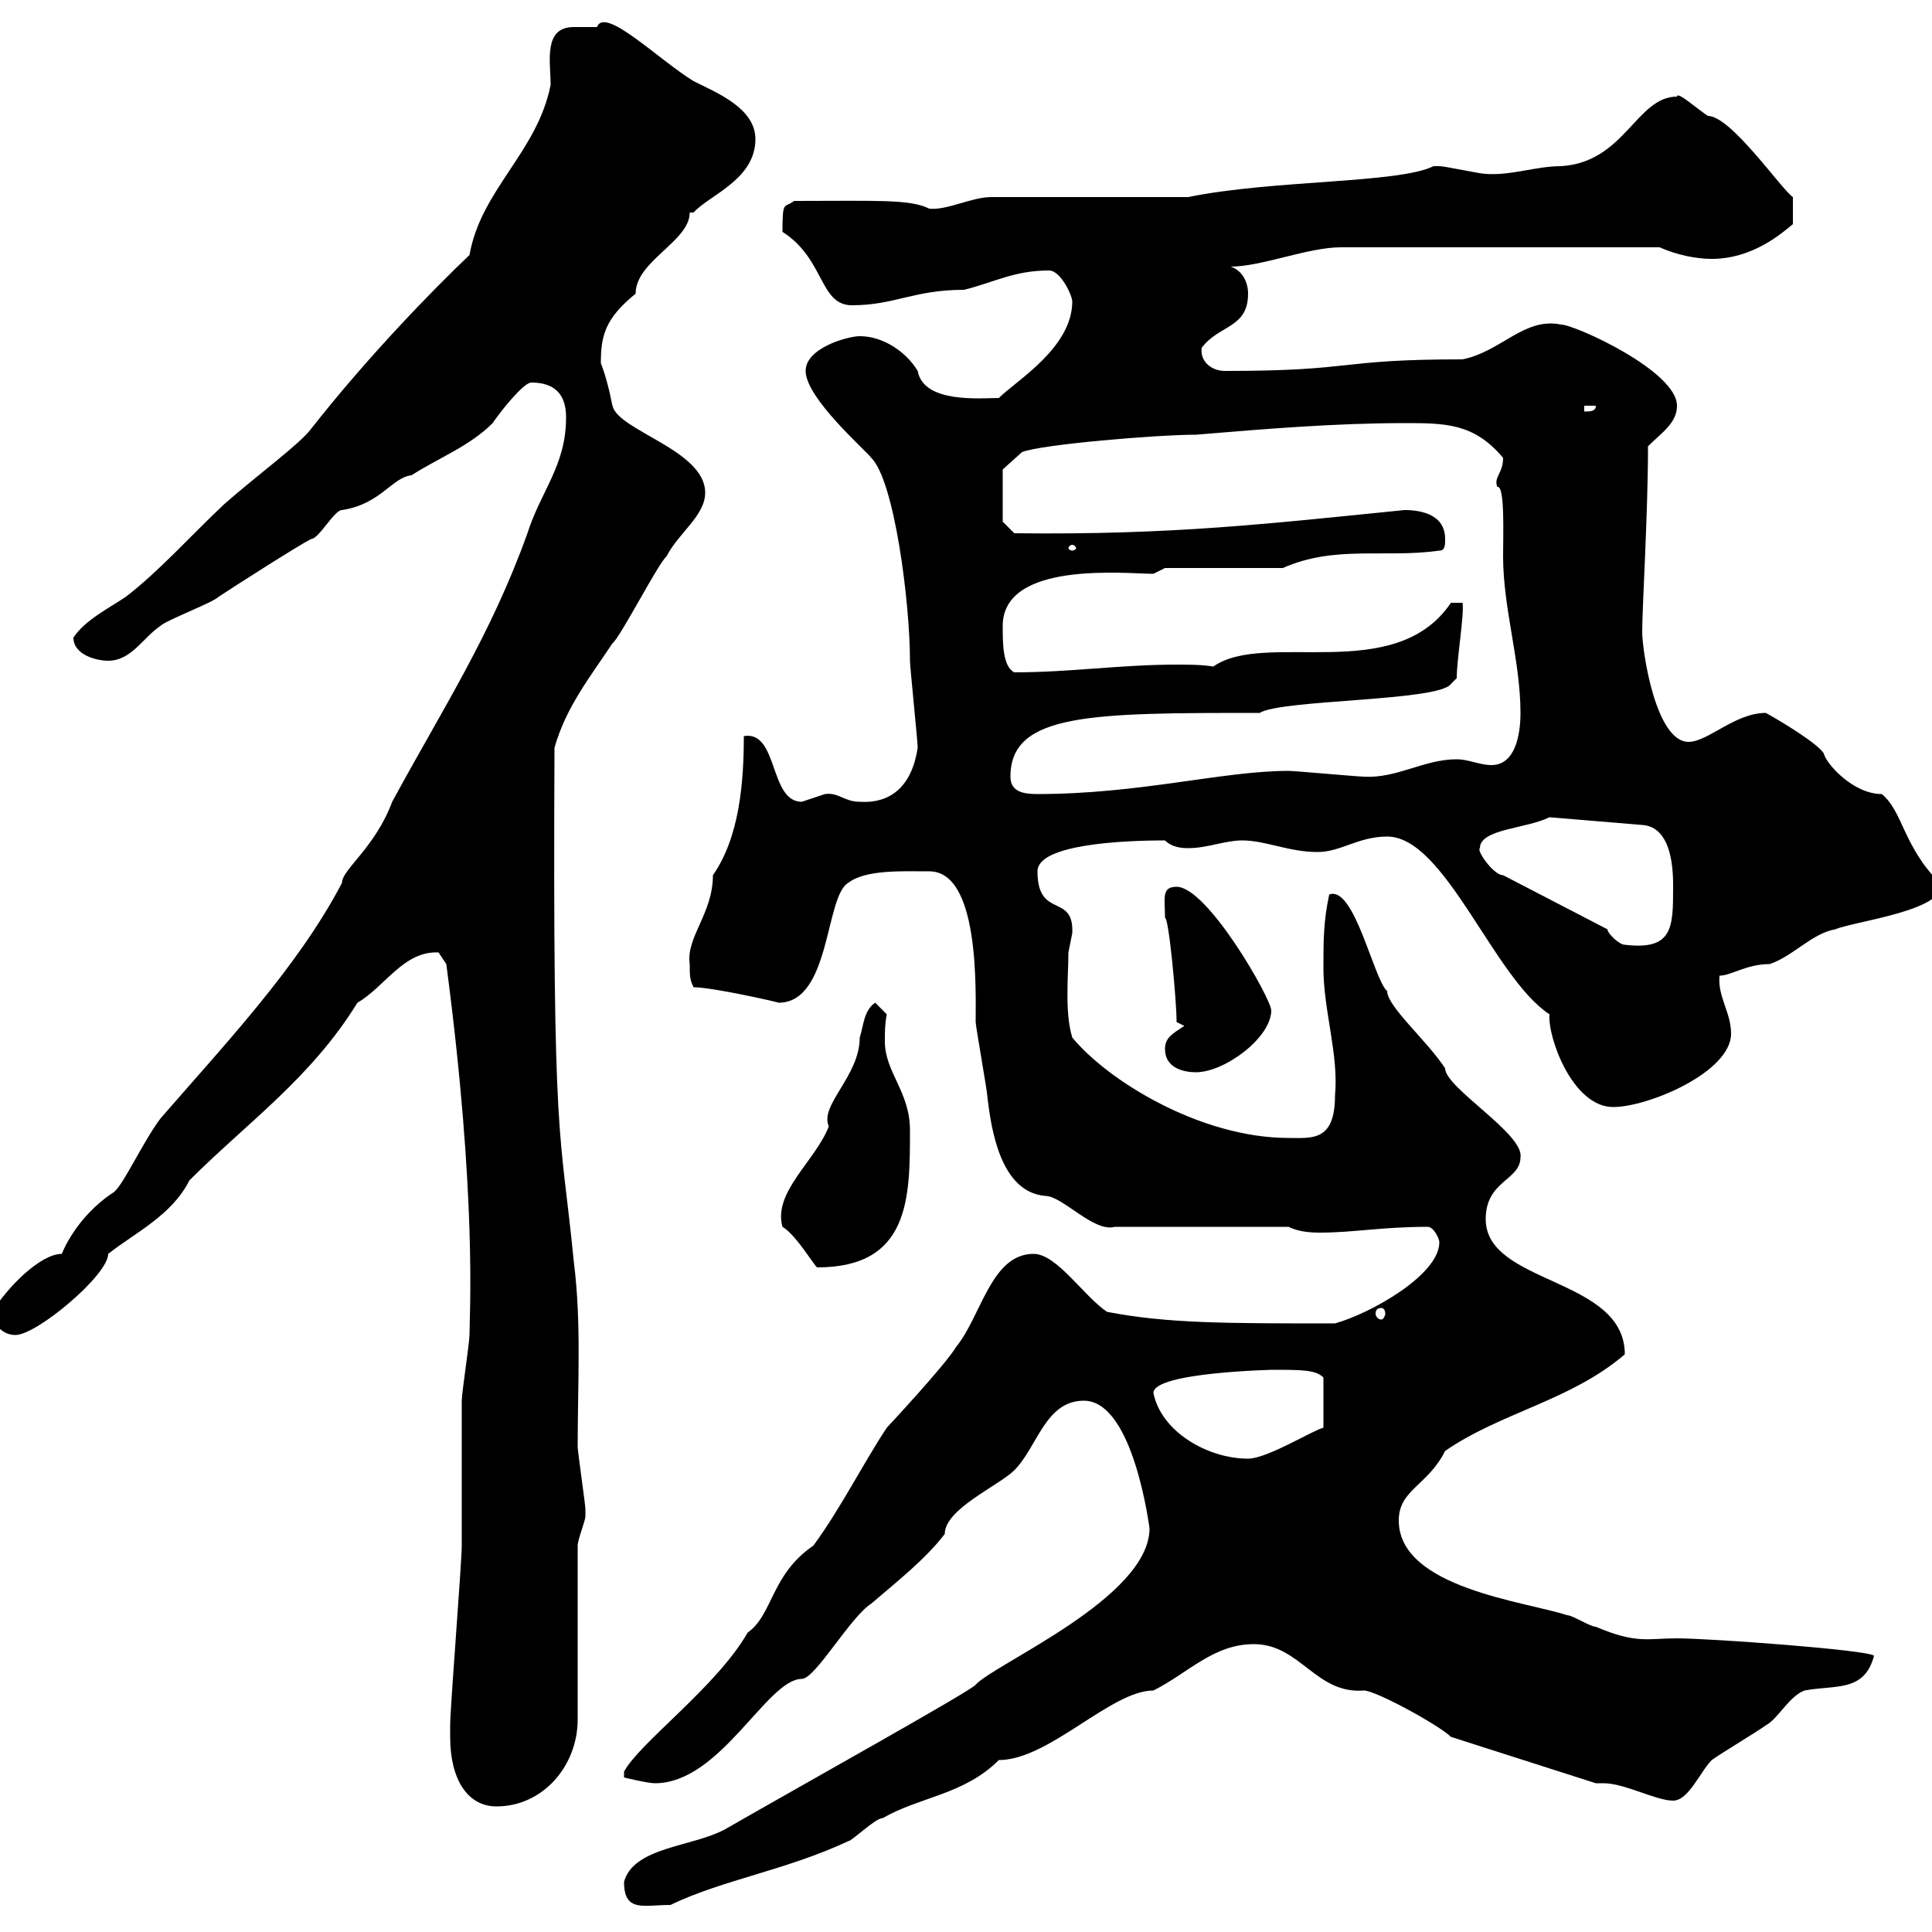 <svg xmlns="http://www.w3.org/2000/svg" xmlns:xlink="http://www.w3.org/1999/xlink" width="300" height="300"><path d="M96.90 292.20C96.90 297 99.90 295.80 104.10 295.80C112.20 291.90 122.10 290.40 131.70 285.90C132.30 285.90 135.90 282.30 137.10 282.30C142.80 279 149.70 278.70 155.10 273.30C162.90 273.30 172.50 262.50 179.10 262.50C184.50 259.80 188.40 255.30 194.70 255.30C201.90 255.30 204.30 263.10 211.80 262.50C213.60 262.50 223.50 267.90 225.30 269.70L247.80 276.90C248.10 276.90 248.70 276.90 249 276.90C252.30 276.90 257.10 279.60 259.80 279.60C262.20 279.60 264 275.10 265.80 273.30C267 272.40 273 268.80 274.20 267.90C276 267 277.80 263.40 280.20 262.50C285 261.60 289.50 262.80 291 257.10C290.10 256.20 265.50 254.40 260.40 254.40C255.90 254.40 254.10 255.30 247.80 252.60C246.90 252.60 244.20 250.80 243.30 250.80C237 248.70 217.20 246.60 217.20 236.10C217.20 231.30 221.70 230.70 224.40 225.30C233.10 219.30 243.90 217.50 252.30 210.30C252.30 198.30 230.70 199.50 230.70 189.30C230.70 183.30 236.10 183.30 236.10 179.70C236.70 176.10 224.40 168.90 224.40 165.90C221.70 161.70 215.40 156.30 215.40 153.90C213.30 152.10 210.30 137.40 206.40 138.90C205.50 143.10 205.50 146.10 205.50 150.30C205.50 156.90 207.90 163.80 207.30 170.10C207.30 177.30 203.70 176.70 200.10 176.70C186.30 176.70 171.90 167.70 166.50 161.10C165.30 157.20 165.90 151.50 165.90 147.90C165.90 147.90 166.50 144.90 166.50 144.90C166.80 138.60 161.10 142.80 161.10 135.30C161.10 131.10 174.30 130.50 180.90 130.50C182.10 131.70 183.90 131.70 184.50 131.70C187.50 131.70 190.20 130.50 192.90 130.50C196.50 130.50 200.10 132.30 204.60 132.30C208.20 132.30 210.90 129.90 215.40 129.90C224.40 129.90 231.90 151.80 240.60 157.50C240.30 161.10 244.20 171.90 250.50 171.90C255.90 171.90 268.80 166.50 268.80 160.50C268.80 157.20 266.70 154.80 267 151.50C268.80 151.50 271.20 149.70 274.80 149.70C278.40 148.50 281.40 144.90 285 144.30C287.70 143.10 302.70 141.30 301.20 137.10C295.50 131.40 295.50 126 292.20 123.30C287.70 123.30 283.50 118.50 283.20 117C282.30 115.50 276.90 112.20 274.20 110.70C269.40 110.70 265.20 115.20 262.20 115.20C257.10 115.20 255 101.10 255 98.10C255 94.20 255.90 79.80 255.90 69.30C258 67.20 260.40 65.70 260.40 63C260.40 57.60 244.50 50.40 242.40 50.40C236.70 49.20 233.10 54.60 227.10 55.80C207.30 55.80 210.90 57.60 190.20 57.60C188.10 57.60 186.30 56.10 186.60 54C189.30 50.40 193.80 51 193.80 45.60C193.80 43.80 192.90 42 191.10 41.40C195.90 41.40 203.10 38.40 208.20 38.40L257.70 38.40C260.40 39.60 263.40 40.20 265.80 40.20C272.10 40.20 276.60 36.30 278.40 34.80L278.40 30.60C276.60 29.40 268.80 18 265.20 18C263.40 16.80 260.40 14.10 260.40 15C254.10 15 252.30 25.20 242.40 25.80C238.50 25.80 234.60 27.30 230.70 27C229.80 27 224.40 25.80 223.50 25.80C223.50 25.80 223.50 25.80 222.60 25.80C217.20 28.50 197.70 27.90 184.50 30.60L153.90 30.60C150.90 30.60 147 32.70 144.30 32.40C141.30 30.90 136.20 31.20 123.30 31.20C121.80 32.40 121.50 30.90 121.50 36C128.10 40.20 127.20 47.40 132.30 47.40C138.90 47.40 141.90 45 149.70 45C154.50 43.80 157.50 42 162.90 42C164.70 42 166.50 45.90 166.50 46.80C166.50 54 157.80 59.10 155.10 61.80C152.40 61.80 143.40 62.70 142.50 57.60C140.70 54.60 137.10 52.20 133.50 52.20C131.70 52.20 125.10 54 125.10 57.60C125.10 61.80 134.40 69.90 135.30 71.10C138.90 74.70 141.30 93.60 141.30 102.60C141.30 103.50 142.50 115.20 142.50 116.10C141.60 122.10 138.30 124.80 133.50 124.50C131.10 124.50 130.20 123 128.10 123.30C128.10 123.30 124.50 124.50 124.50 124.50C119.40 124.50 120.90 113.40 115.50 114.30C115.50 121.20 114.90 129.90 110.70 135.90C110.70 141.90 106.50 145.50 107.10 149.70C107.10 151.50 107.10 152.10 107.70 153.30C110.70 153.30 121.20 155.70 120.90 155.70C129 155.70 128.10 139.20 131.70 137.10C134.40 135 140.10 135.30 144.30 135.30C152.10 135.30 151.50 153.60 151.50 158.70C151.50 159.30 153.30 169.50 153.30 170.10C153.90 175.50 155.40 185.10 162.30 185.70C165 185.70 169.80 191.40 173.10 190.50L200.10 190.50C201.30 191.10 202.80 191.40 204.90 191.40C210.30 191.40 214.50 190.50 221.70 190.50C222.60 190.50 223.50 192.30 223.50 192.90C223.50 198 212.70 204 207.30 205.50C190.20 205.50 181.20 205.50 171.90 203.70C168.30 201.30 164.10 194.70 160.50 194.70C153.90 194.70 152.40 204.30 148.50 209.10C146.70 212.10 137.40 222 137.70 221.70C134.10 227.10 130.50 234.30 126.30 240C119.70 244.50 120 250.80 116.10 253.50C111.30 261.90 99.30 270.60 96.90 275.10L96.90 276C96.90 276 100.50 276.90 101.70 276.90C111.90 276.90 119.10 260.70 124.50 260.70C126.60 260.70 132 251.10 135.30 249C139.50 245.40 143.70 242.10 146.70 238.20C146.70 234.30 155.10 230.70 157.50 228.30C161.10 224.70 162.30 217.50 168.30 217.50C176.10 217.50 178.50 237.60 178.50 237.30C178.50 248.10 154.50 258.30 151.50 261.60C150.90 262.50 124.50 277.20 112.50 284.10C107.40 286.80 98.40 286.80 96.90 292.20ZM69.90 269.70C69.90 276.30 72.60 280.50 77.10 280.50C84.30 280.50 89.70 274.20 89.70 267L89.70 240C89.70 239.10 90.90 236.10 90.90 235.50C90.90 234.30 90.90 234.30 90.90 234.30C90.90 233.70 89.70 225.30 89.70 224.70C89.70 214.50 90.30 205.50 89.10 195.90C87 174.60 85.80 179.70 86.10 116.10C87.90 109.80 91.50 105.30 95.10 99.90C96.30 99 102.30 87.30 103.50 86.40C105.30 82.80 109.50 80.10 109.50 76.50C109.50 69.90 96 66.90 95.10 63C94.50 60 93.90 57.90 93.30 56.40C93.30 52.20 93.90 49.50 98.70 45.60C98.70 40.50 107.10 37.50 107.10 33L107.70 33C110.10 30.30 117.30 27.90 117.30 21.60C117.30 16.80 111.30 14.40 107.70 12.60C102.30 9.30 93.90 0.90 92.70 4.20C91.20 4.20 90.30 4.20 89.10 4.20C84.30 4.20 85.50 9.60 85.50 13.20C83.40 23.70 74.70 29.40 72.90 39.60C67.20 45 57 55.50 48.30 66.60C46.50 69 39.90 73.80 34.80 78.30C29.70 83.10 24.60 88.80 19.50 92.70C16.80 94.50 13.20 96.30 11.40 99C11.40 101.70 15 102.60 16.80 102.60C20.40 102.60 22.20 99 24.90 97.20C25.80 96.30 33 93.60 33.90 92.70C36.60 90.90 46.50 84.60 48.30 83.70C49.50 83.70 51.90 79.20 53.10 79.20C59.10 78.30 60.90 74.10 63.90 73.80C68.10 71.10 72.90 69.30 76.50 65.70C77.70 63.90 81.30 59.40 82.50 59.40C86.10 59.40 87.90 61.20 87.90 64.80C87.90 72.30 84 76.20 81.90 82.80C76.20 98.70 68.70 110.10 60.90 124.50C58.20 131.70 53.10 135 53.10 137.10C46.20 150.30 34.50 162.60 24.90 173.70C22.20 177.30 19.20 183.90 17.70 185.10C11.70 189 9.60 194.70 9.60 194.70C6.30 194.70 1.20 199.80-1.20 203.70C-1.20 205.50 0.30 207.30 2.40 207.30C5.70 207.30 16.80 198 16.80 194.70C21 191.40 26.70 188.70 29.40 183.30C38.40 174.30 48.30 167.40 55.50 155.70C59.70 153.30 62.70 147.60 68.10 147.90C68.10 147.90 69.30 149.70 69.30 149.70C74.10 186 72.90 204.30 72.90 207.30C72.90 208.50 71.70 216.30 71.70 217.50C71.70 219.30 71.70 238.20 71.70 240C71.70 242.70 69.90 265.20 69.90 267.90C69.90 267.90 69.90 269.70 69.90 269.70ZM179.10 216.30C179.10 213 198.60 212.70 197.40 212.70C202.20 212.70 204.30 212.70 205.50 213.90L205.50 221.70C204 222 196.80 226.50 193.80 226.50C187.50 226.50 180.30 222.30 179.10 216.30ZM214.50 203.10C214.80 203.10 215.10 203.40 215.10 204C215.10 204.30 214.80 204.90 214.50 204.90C213.90 204.90 213.60 204.30 213.60 204C213.60 203.40 213.90 203.10 214.50 203.10ZM121.50 190.50C123.60 191.70 126.60 196.80 126.90 196.80C141.30 196.80 141.30 186 141.30 175.50C141.30 169.50 137.40 166.50 137.40 161.70C137.40 160.20 137.40 159 137.70 157.50L135.90 155.70C134.10 156.90 134.10 159.30 133.50 161.10C133.50 167.10 127.20 171.60 128.70 174.90C126.60 180.30 120 185.10 121.50 190.50ZM180.90 162.90C180.90 165.90 183.90 166.50 185.70 166.50C190.20 166.50 197.40 161.10 197.40 156.90C197.40 155.10 187.50 137.70 182.70 137.70C180.30 137.70 180.90 139.50 180.90 142.50C181.50 142.50 182.70 155.40 182.70 158.70C182.70 158.70 183.90 159.30 183.90 159.30C182.10 160.50 180.90 161.10 180.90 162.90ZM249.60 144.30L233.40 135.90C231.90 135.90 229.20 132 229.80 131.70C229.80 128.70 237 128.70 240.60 126.90L255 128.10C259.80 128.40 259.80 135.60 259.80 137.70C259.80 144 259.80 147.60 252.30 146.70C251.40 146.70 249.60 144.90 249.60 144.30ZM156.90 120.60C156.90 110.70 169.50 110.70 195.60 110.70C198.90 108.60 223.50 108.90 225.30 106.20C225.30 106.20 226.20 105.30 226.20 105.30C226.20 102.30 227.40 95.40 227.10 93.60L225.30 93.60C216.60 106.50 196.50 97.80 188.40 103.50C186.60 103.20 184.50 103.20 182.70 103.20C174 103.20 166.20 104.40 157.50 104.40C155.70 103.50 155.70 99.90 155.70 97.20C155.70 87 174.90 89.10 179.10 89.10C179.10 89.10 180.90 88.20 180.90 88.20L199.20 88.20C207.30 84.60 215.10 86.70 223.50 85.50C224.40 85.50 224.40 84.60 224.40 83.70C224.40 79.80 220.50 79.20 218.10 79.20C197.10 81.30 182.10 83.10 157.50 82.80L155.70 81L155.70 72.90L158.70 70.20C161.70 69 179.70 67.50 185.70 67.50C196.50 66.60 207.30 65.70 218.10 65.70C224.40 65.70 228.90 65.70 233.40 71.10C233.40 73.50 231.90 74.10 232.50 75.60C233.70 75.30 233.40 83.10 233.40 86.40C233.40 94.50 236.10 102.60 236.10 110.70C236.10 114.30 235.20 118.80 231.60 118.80C229.80 118.80 228 117.90 226.20 117.90C221.10 117.90 216.90 120.90 211.80 120.60C210.90 120.60 201 119.70 200.10 119.70C189.90 119.70 177 123.30 161.10 123.30C159 123.30 156.90 123 156.90 120.60ZM166.50 84.60C166.80 84.60 167.10 84.90 167.10 85.20C167.10 85.20 166.80 85.50 166.50 85.50C166.20 85.50 165.90 85.20 165.90 85.20C165.90 84.90 166.20 84.60 166.50 84.60ZM246 63L247.80 63C247.80 63.90 246.90 63.90 246 63.90Z"/></svg>